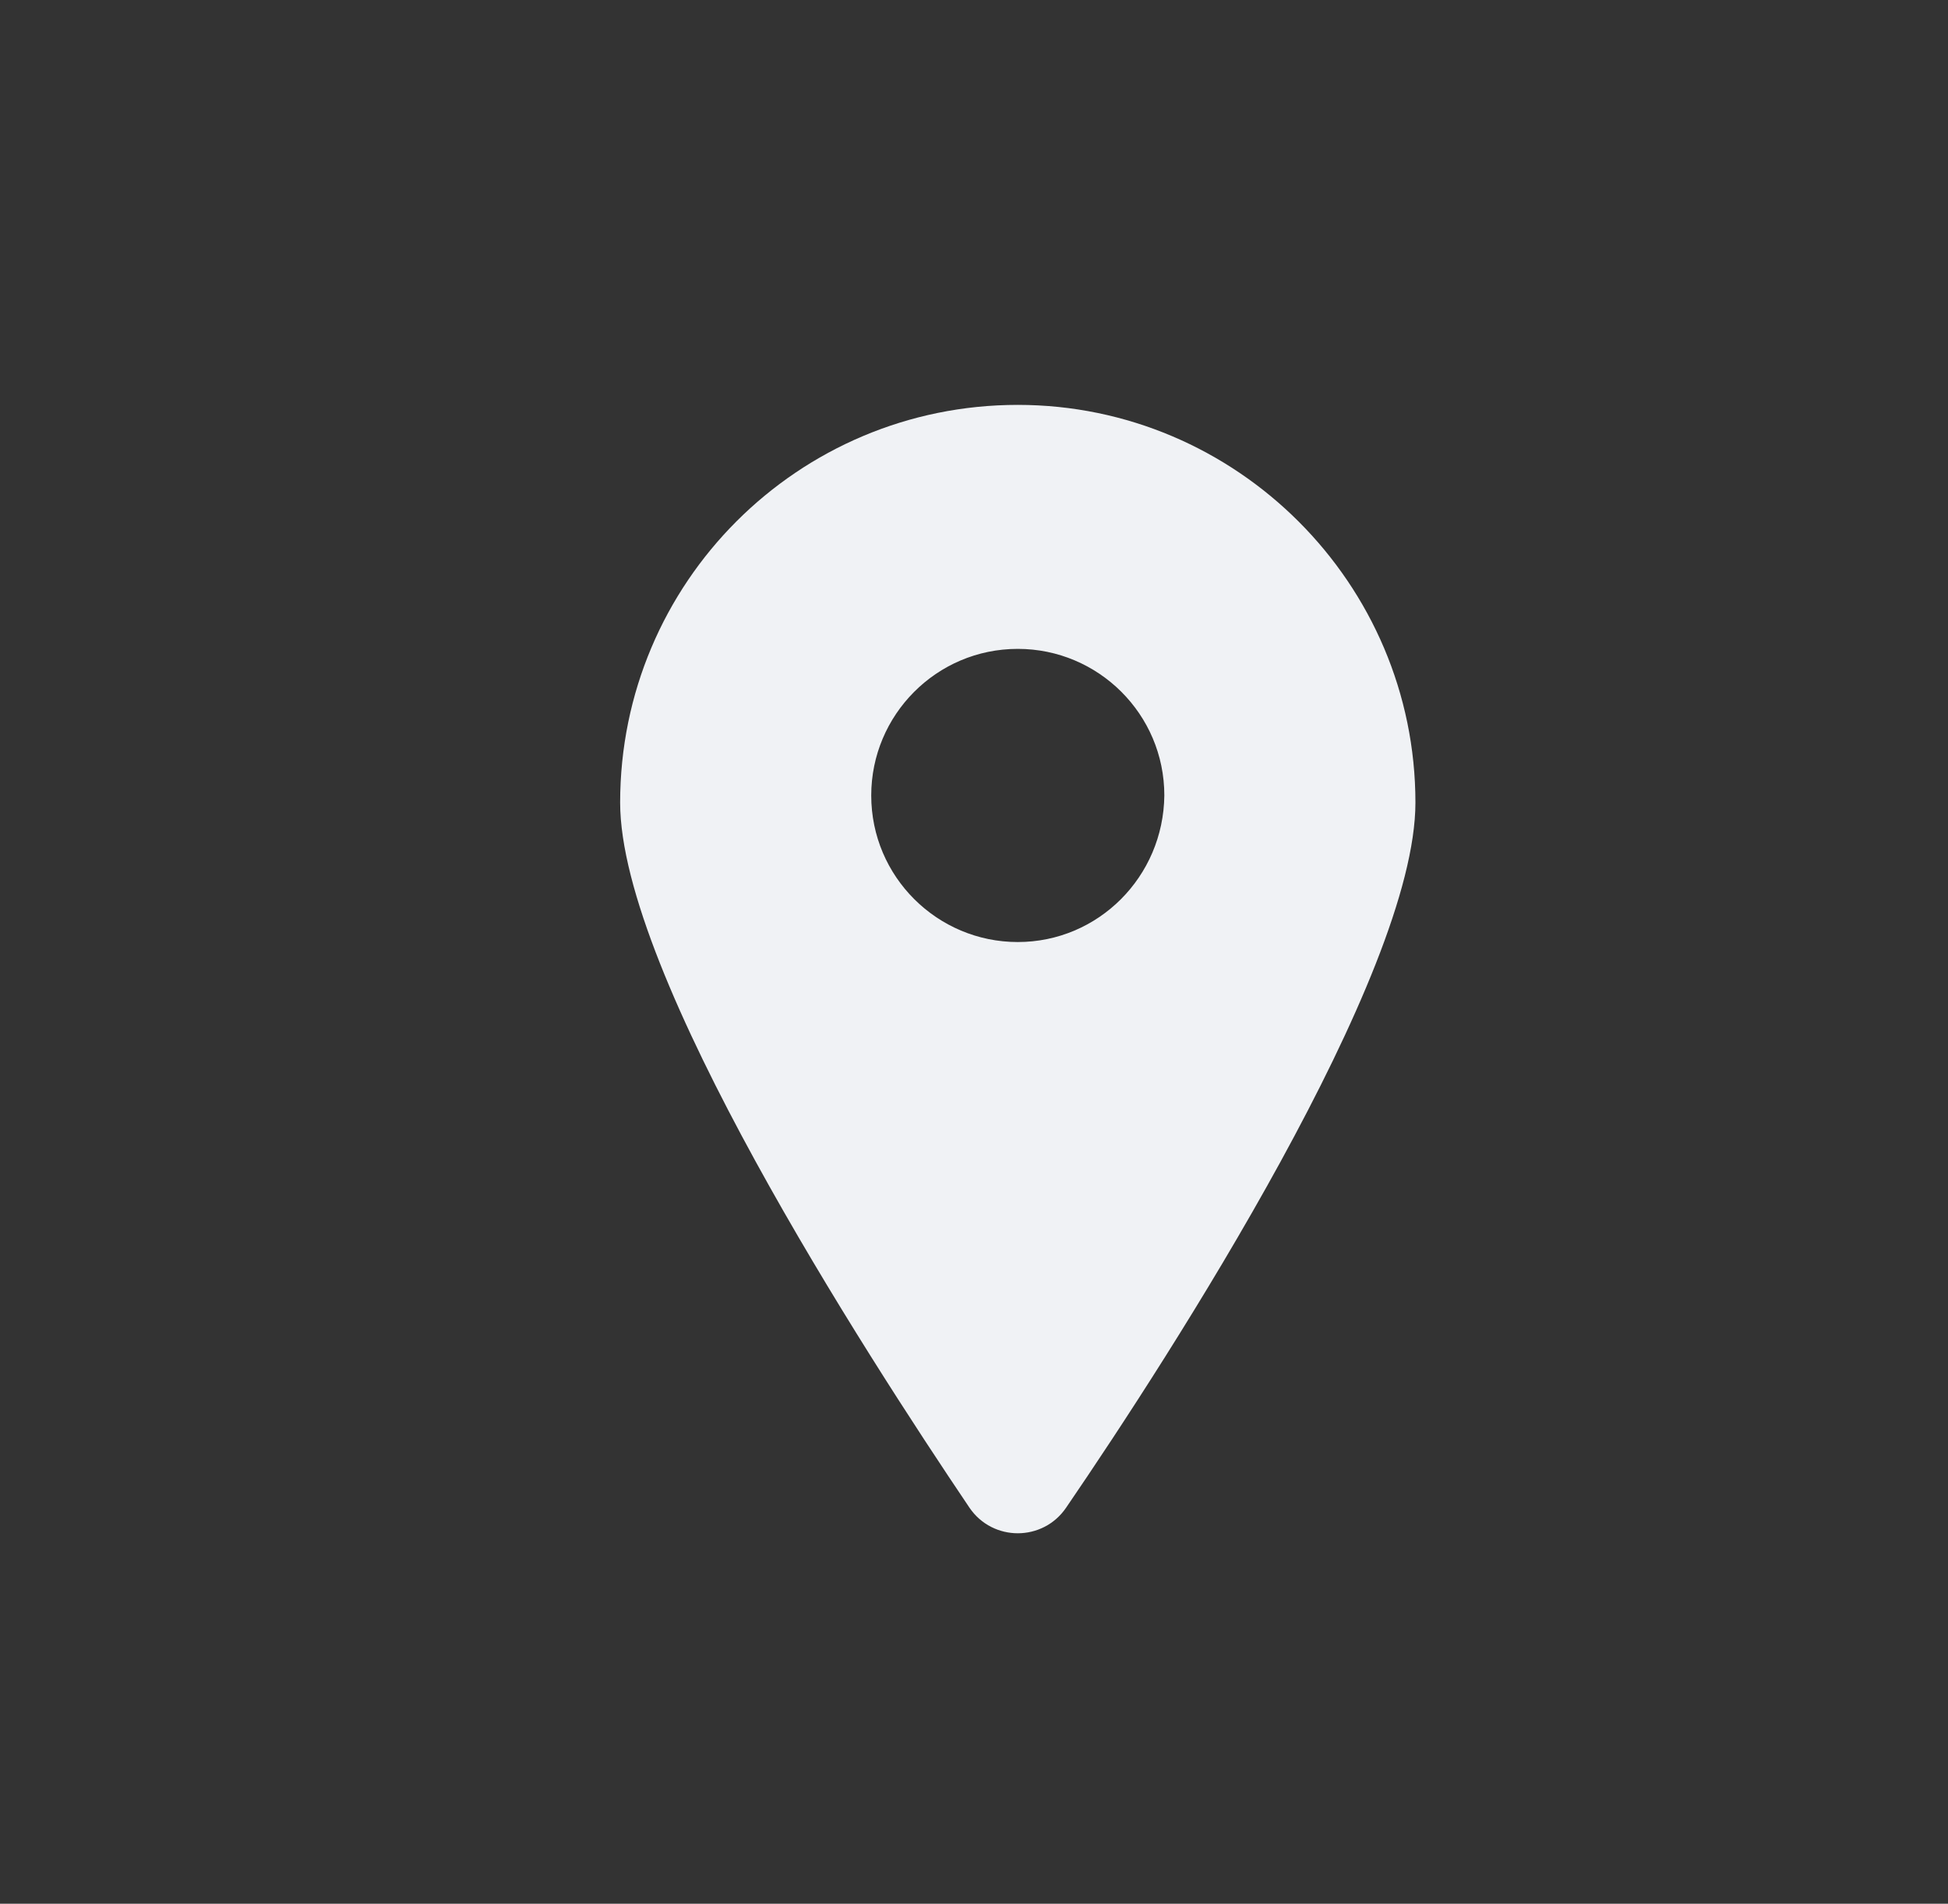 <svg xmlns="http://www.w3.org/2000/svg" xmlns:xlink="http://www.w3.org/1999/xlink" id="Layer_1" x="0px" y="0px" viewBox="0 0 218 213" style="enable-background:new 0 0 218 213;" xml:space="preserve"><rect x="0" y="0" width="218" height="213" fill="#333333" stroke="none"/><style type="text/css">	.st0{fill:#F0F2F5;}	.st1{fill:#E1E6EB;}	.st2{opacity:0.5;}	.st3{fill:#FFFFFF;}	.st4{clip-path:url(#SVGID_00000129181478698455567770000001111523768496475040_);}	.st5{fill:#D2D9E1;}	.st6{fill:#B4C0CD;}	.st7{fill:#1F4168;}	.st8{fill:#1B1A2E;}	.st9{clip-path:url(#SVGID_00000065047563778050736380000009601214318571453059_);}	.st10{clip-path:url(#SVGID_00000004548159547651704070000003446700107031588273_);}	.st11{clip-path:url(#SVGID_00000018213808160331432370000008155991396496042394_);}	.st12{fill:none;}</style><g>	<g>		<g>			<g>				<path class="st0" d="M113.9,45.3c-24.6,0-44.5,19.9-44.5,44.5c0,19.2,27.3,61.4,39.1,78.9c2.6,3.8,8.2,3.8,10.8,0     c11.9-17.4,39.1-59.6,39.1-78.9C158.4,65.3,138.4,45.3,113.9,45.3z M113.9,105.4c-9,0-16.4-7.3-16.4-16.4     c0-9,7.3-16.4,16.4-16.4c9,0,16.4,7.3,16.4,16.4C130.2,98.1,122.9,105.4,113.9,105.4z"></path>			</g>		</g>	</g></g><rect x="-2122.5" y="-109.8" class="st12" width="2500" height="2100"></rect></svg>